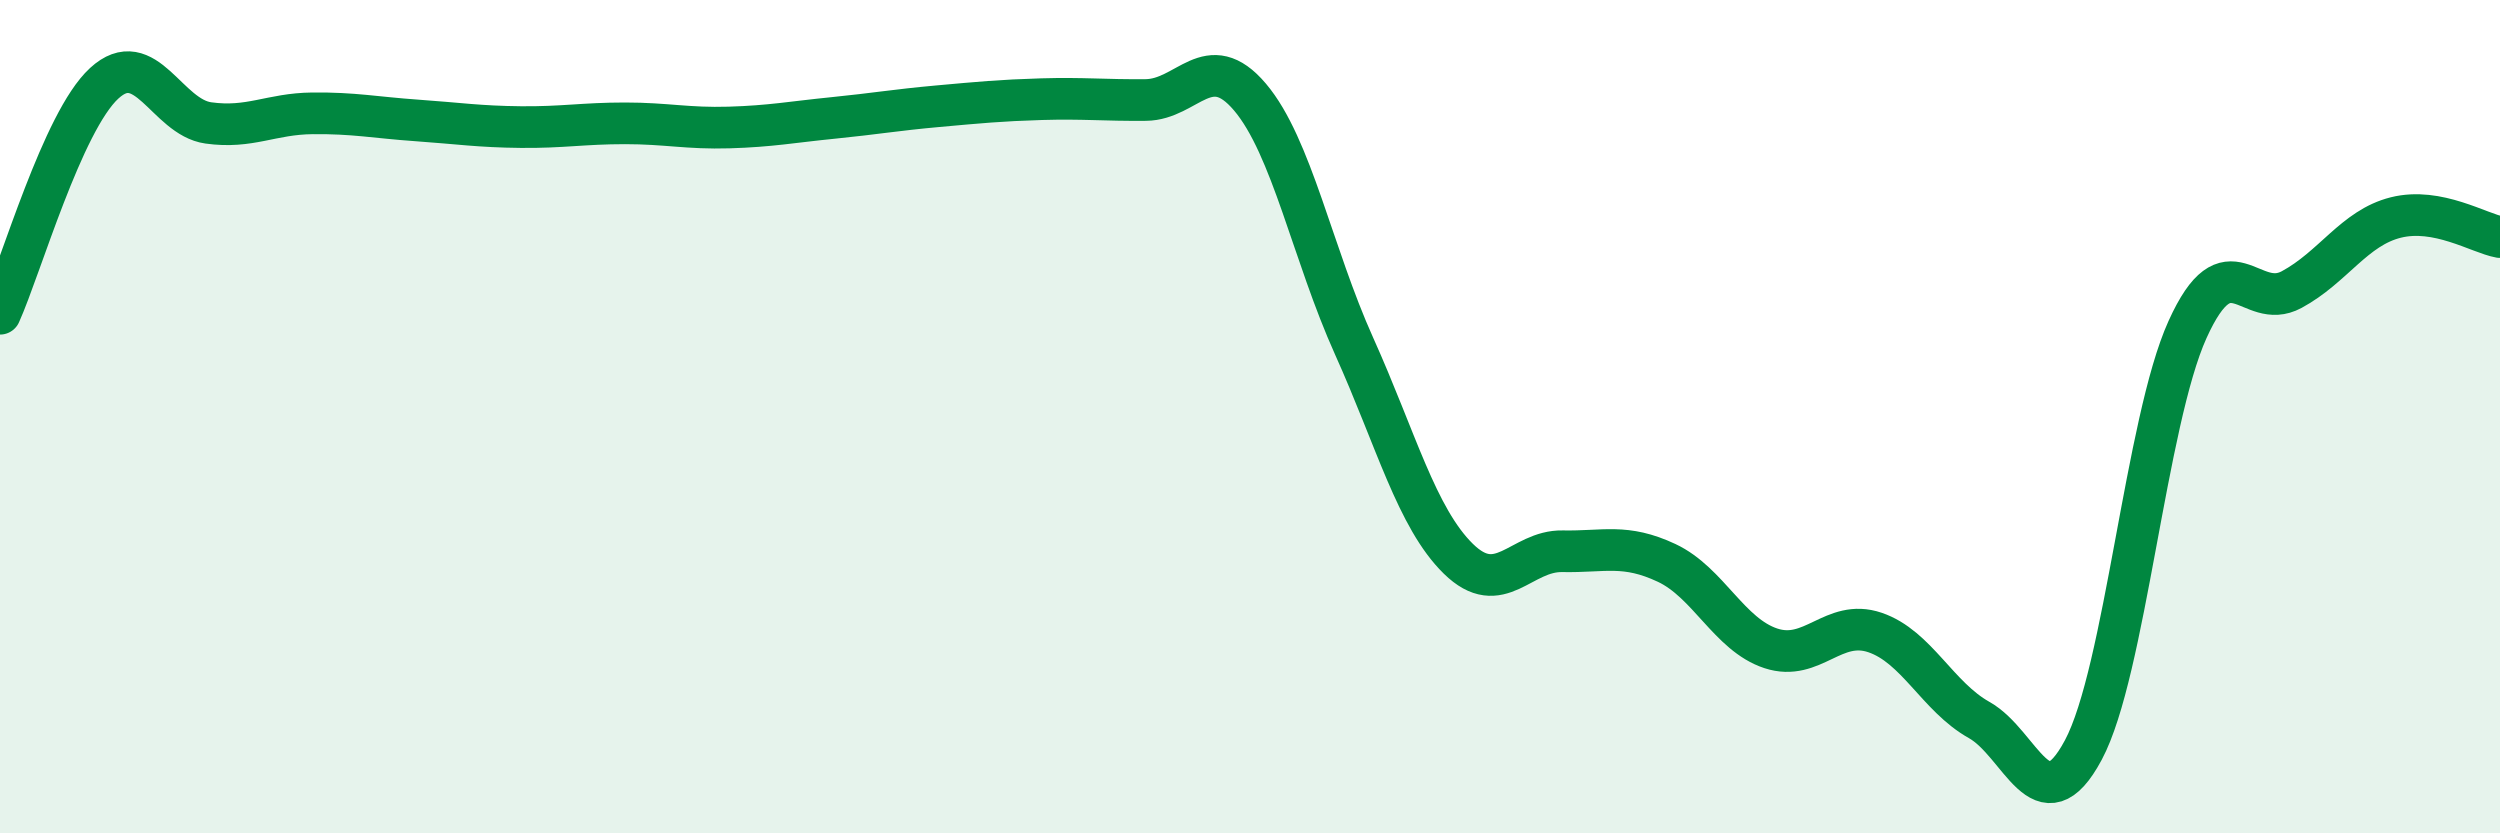 
    <svg width="60" height="20" viewBox="0 0 60 20" xmlns="http://www.w3.org/2000/svg">
      <path
        d="M 0,7.53 C 0.5,6.42 1.5,2.92 2.5,2 C 3.5,1.08 4,2.81 5,2.95 C 6,3.09 6.5,2.73 7.5,2.72 C 8.5,2.71 9,2.82 10,2.89 C 11,2.96 11.5,3.04 12.5,3.05 C 13.5,3.06 14,2.96 15,2.96 C 16,2.96 16.5,3.09 17.5,3.06 C 18.5,3.03 19,2.93 20,2.83 C 21,2.73 21.5,2.64 22.5,2.55 C 23.5,2.46 24,2.41 25,2.38 C 26,2.35 26.5,2.41 27.5,2.4 C 28.5,2.39 29,1.15 30,2.33 C 31,3.51 31.5,6.09 32.5,8.31 C 33.5,10.53 34,12.43 35,13.41 C 36,14.39 36.5,13.21 37.5,13.23 C 38.5,13.25 39,13.04 40,13.51 C 41,13.98 41.5,15.23 42.5,15.56 C 43.5,15.89 44,14.84 45,15.18 C 46,15.52 46.5,16.72 47.5,17.28 C 48.5,17.84 49,19.87 50,18 C 51,16.13 51.5,10.12 52.5,7.91 C 53.5,5.7 54,7.49 55,6.95 C 56,6.41 56.5,5.47 57.5,5.22 C 58.5,4.97 59.5,5.6 60,5.69L60 20L0 20Z"
        fill="#008740"
        opacity="0.1"
        stroke-linecap="round"
        stroke-linejoin="round"
      />
      <path
        d="M 0,7.53 C 0.5,6.42 1.5,2.92 2.5,2 C 3.5,1.08 4,2.81 5,2.95 C 6,3.09 6.5,2.73 7.5,2.72 C 8.5,2.71 9,2.82 10,2.89 C 11,2.96 11.5,3.04 12.5,3.05 C 13.5,3.06 14,2.96 15,2.96 C 16,2.96 16.5,3.09 17.5,3.06 C 18.5,3.03 19,2.93 20,2.83 C 21,2.73 21.5,2.64 22.5,2.55 C 23.5,2.46 24,2.41 25,2.38 C 26,2.35 26.5,2.41 27.5,2.4 C 28.5,2.39 29,1.15 30,2.33 C 31,3.51 31.5,6.09 32.5,8.31 C 33.5,10.53 34,12.43 35,13.41 C 36,14.39 36.5,13.21 37.5,13.23 C 38.5,13.25 39,13.04 40,13.51 C 41,13.98 41.5,15.23 42.5,15.56 C 43.5,15.89 44,14.84 45,15.18 C 46,15.52 46.5,16.72 47.5,17.28 C 48.5,17.84 49,19.87 50,18 C 51,16.13 51.5,10.12 52.5,7.91 C 53.5,5.7 54,7.49 55,6.95 C 56,6.41 56.5,5.47 57.5,5.22 C 58.5,4.97 59.5,5.6 60,5.69"
        stroke="#008740"
        stroke-width="1"
        fill="none"
        stroke-linecap="round"
        stroke-linejoin="round"
      />
    </svg>
  